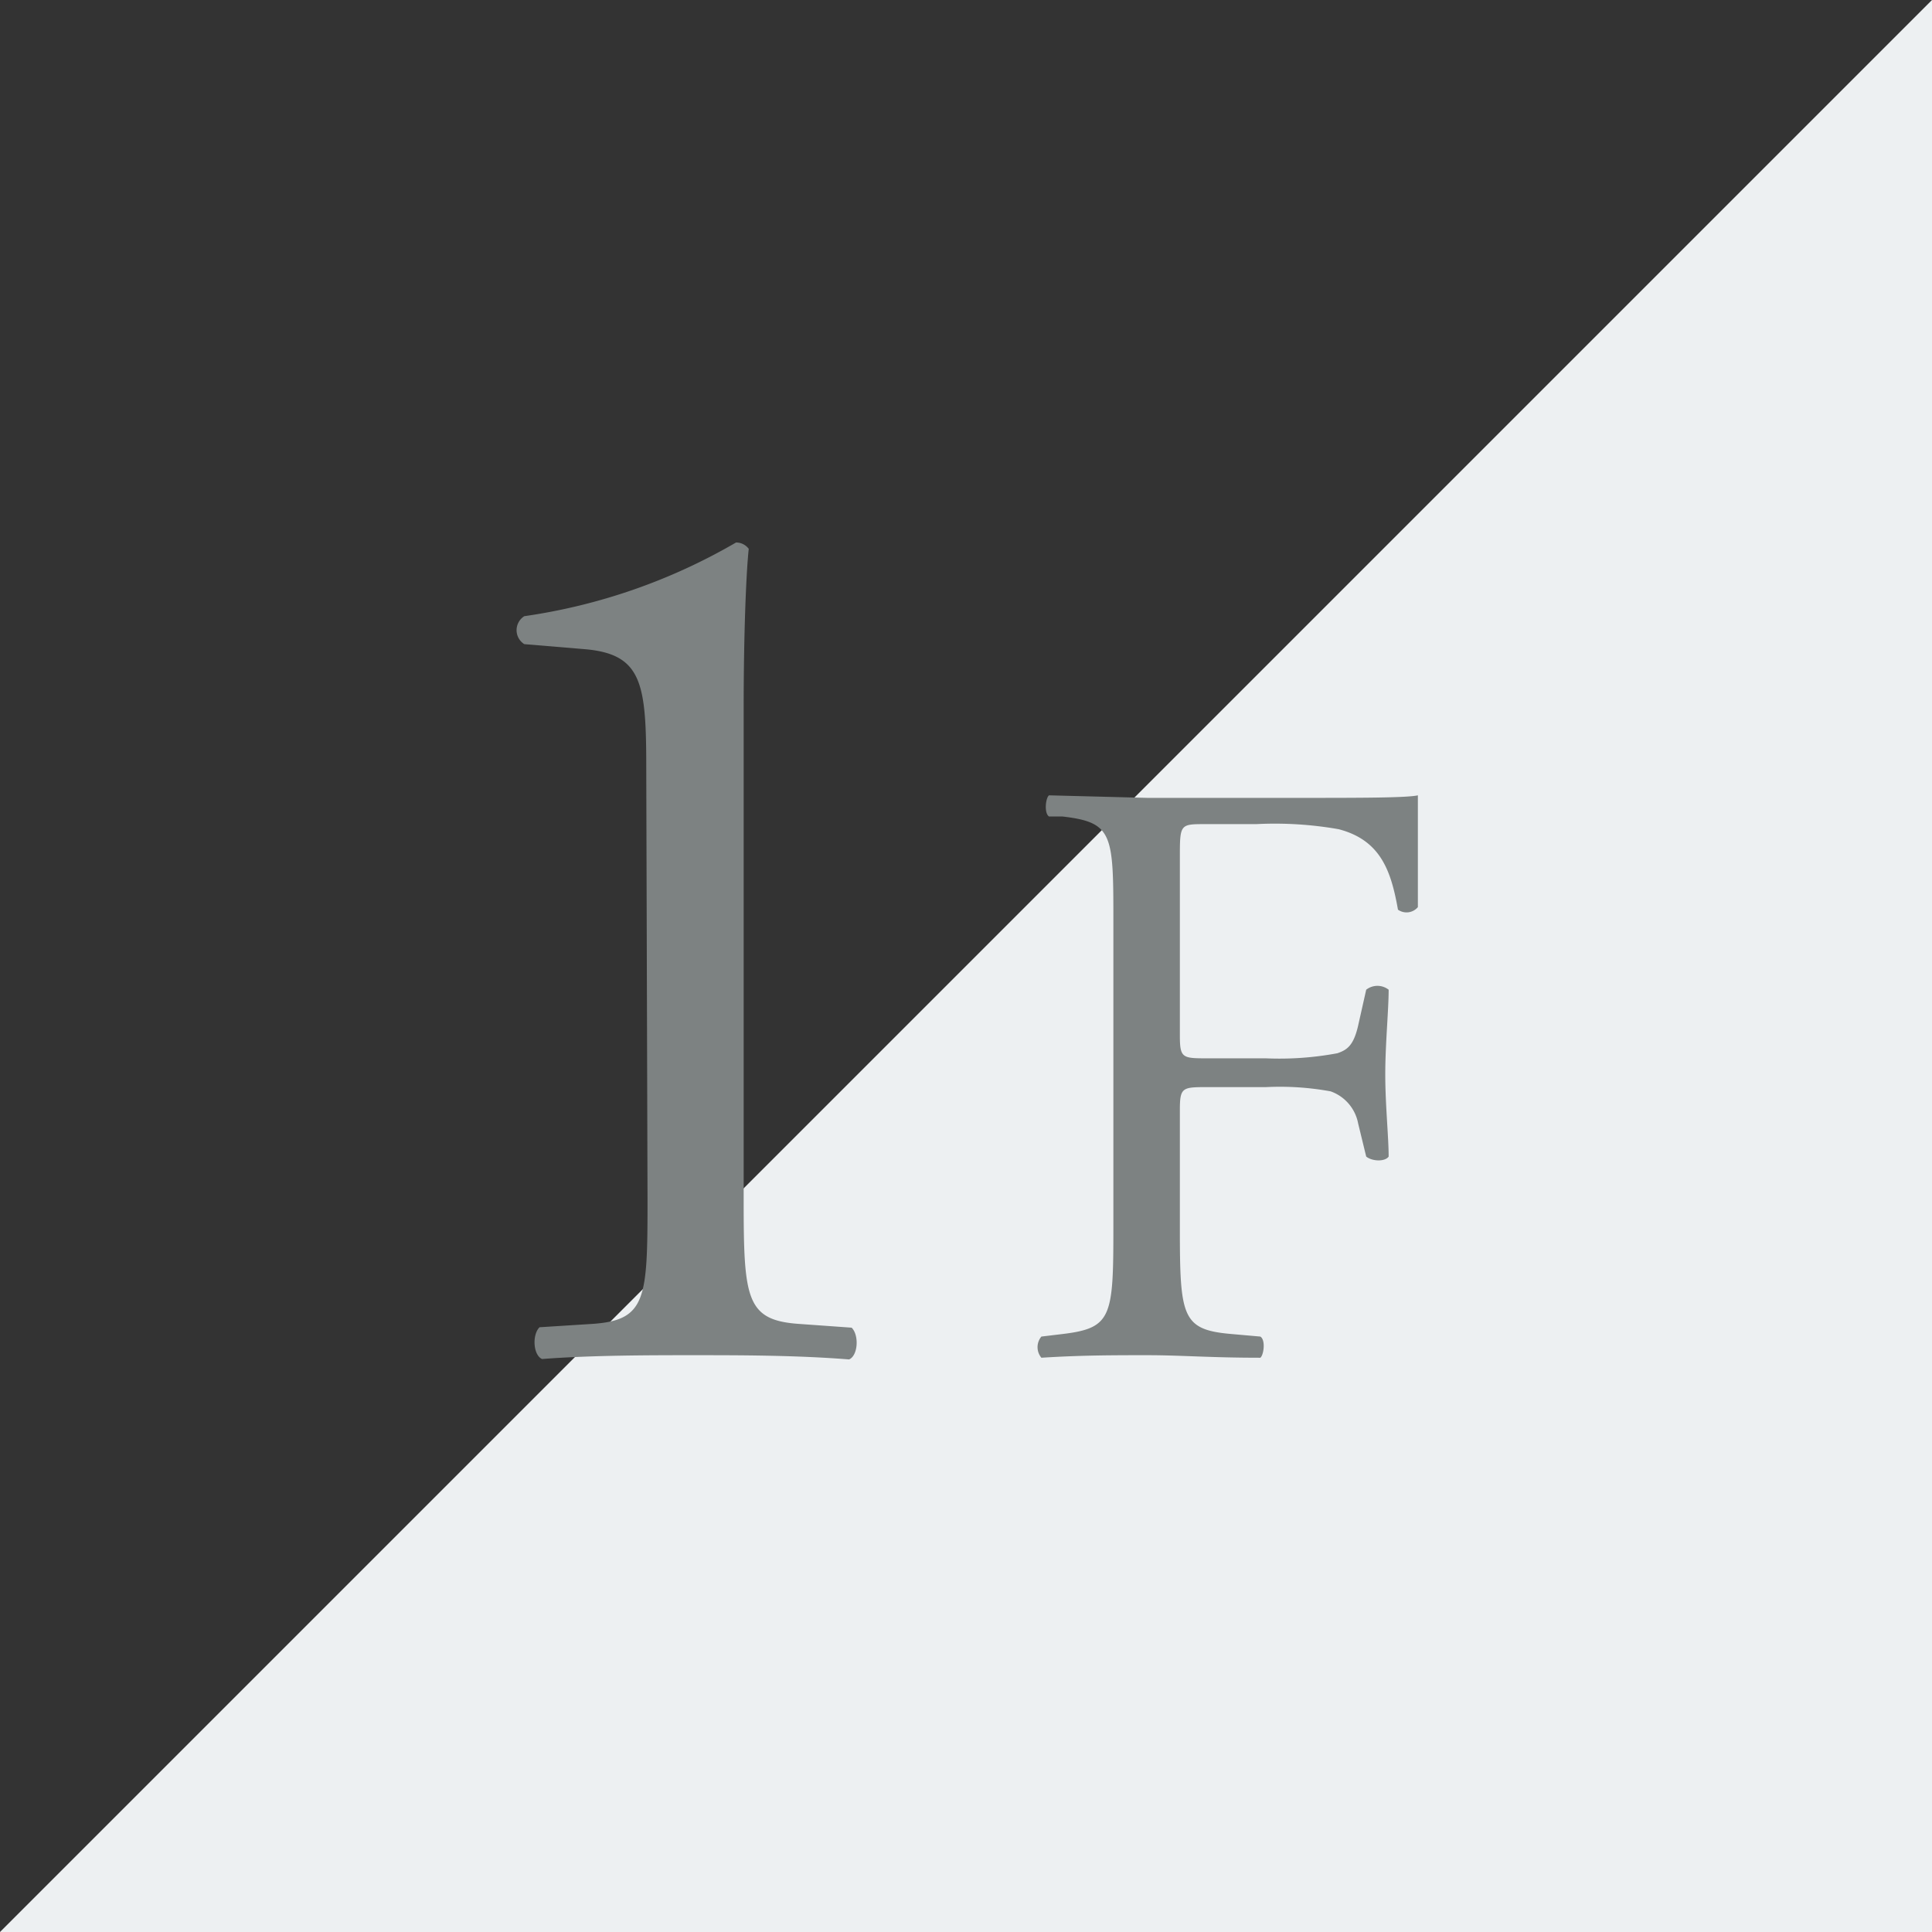 <svg xmlns="http://www.w3.org/2000/svg" width="45.62" height="45.62" viewBox="0 0 45.62 45.62"><rect x="0" y="0" width="45.62" height="45.62" fill="#333333" stroke="none"/><defs><style>.cls-1{fill:#edf0f2;}.cls-2{fill:#7d8282;}</style></defs><title>guide_shop_1f_modal_floor</title><g id="レイヤー_2"><path class="cls-1" d="M45.62 0v45.62h-45.62l45.62-45.62z" id="じ"/><g id="もじ"><path class="cls-2" d="M15.26 18.15c0-2-.09-2.7-1.44-2.82l-1.44-.12a.39.39 0 0 1 0-.66 13.84 13.84 0 0 0 5-1.74.37.37 0 0 1 .3.15c-.06.54-.12 2-.12 3.75v11.64c0 2.31.06 2.82 1.29 2.91l1.26.09c.18.18.15.66-.06.75-1.25-.1-2.6-.1-3.65-.1s-2.43 0-3.6.09c-.21-.09-.24-.57-.06-.75l1.26-.08c1.26-.09 1.29-.6 1.29-2.91zM27.86 24.45c0 .54.06.54.66.54h1.37a7.43 7.43 0 0 0 1.69-.12c.23-.08.39-.18.5-.7l.18-.8a.43.43 0 0 1 .53 0c0 .48-.08 1.28-.08 2s.08 1.48.08 1.94c-.08.12-.38.12-.53 0l-.19-.78a1 1 0 0 0-.65-.76 6.64 6.64 0 0 0-1.53-.1h-1.37c-.6 0-.66 0-.66.54v2.79c0 2.1.05 2.4 1.22 2.5l.68.06c.13.08.08.44 0 .5-1.19 0-1.87-.06-2.67-.06s-1.56 0-2.5.06a.39.39 0 0 1 0-.5l.5-.06c1.16-.14 1.2-.4 1.2-2.5v-7.2c0-2.1 0-2.38-1.2-2.52h-.32c-.12-.08-.08-.44 0-.5l2.32.06h3.69c1.27 0 2.44 0 2.7-.06v2.64a.35.35 0 0 1-.47.06c-.16-.9-.4-1.64-1.4-1.9a8.69 8.69 0 0 0-1.95-.12h-1.2c-.6 0-.6 0-.6.8z"/></g></g></svg>
